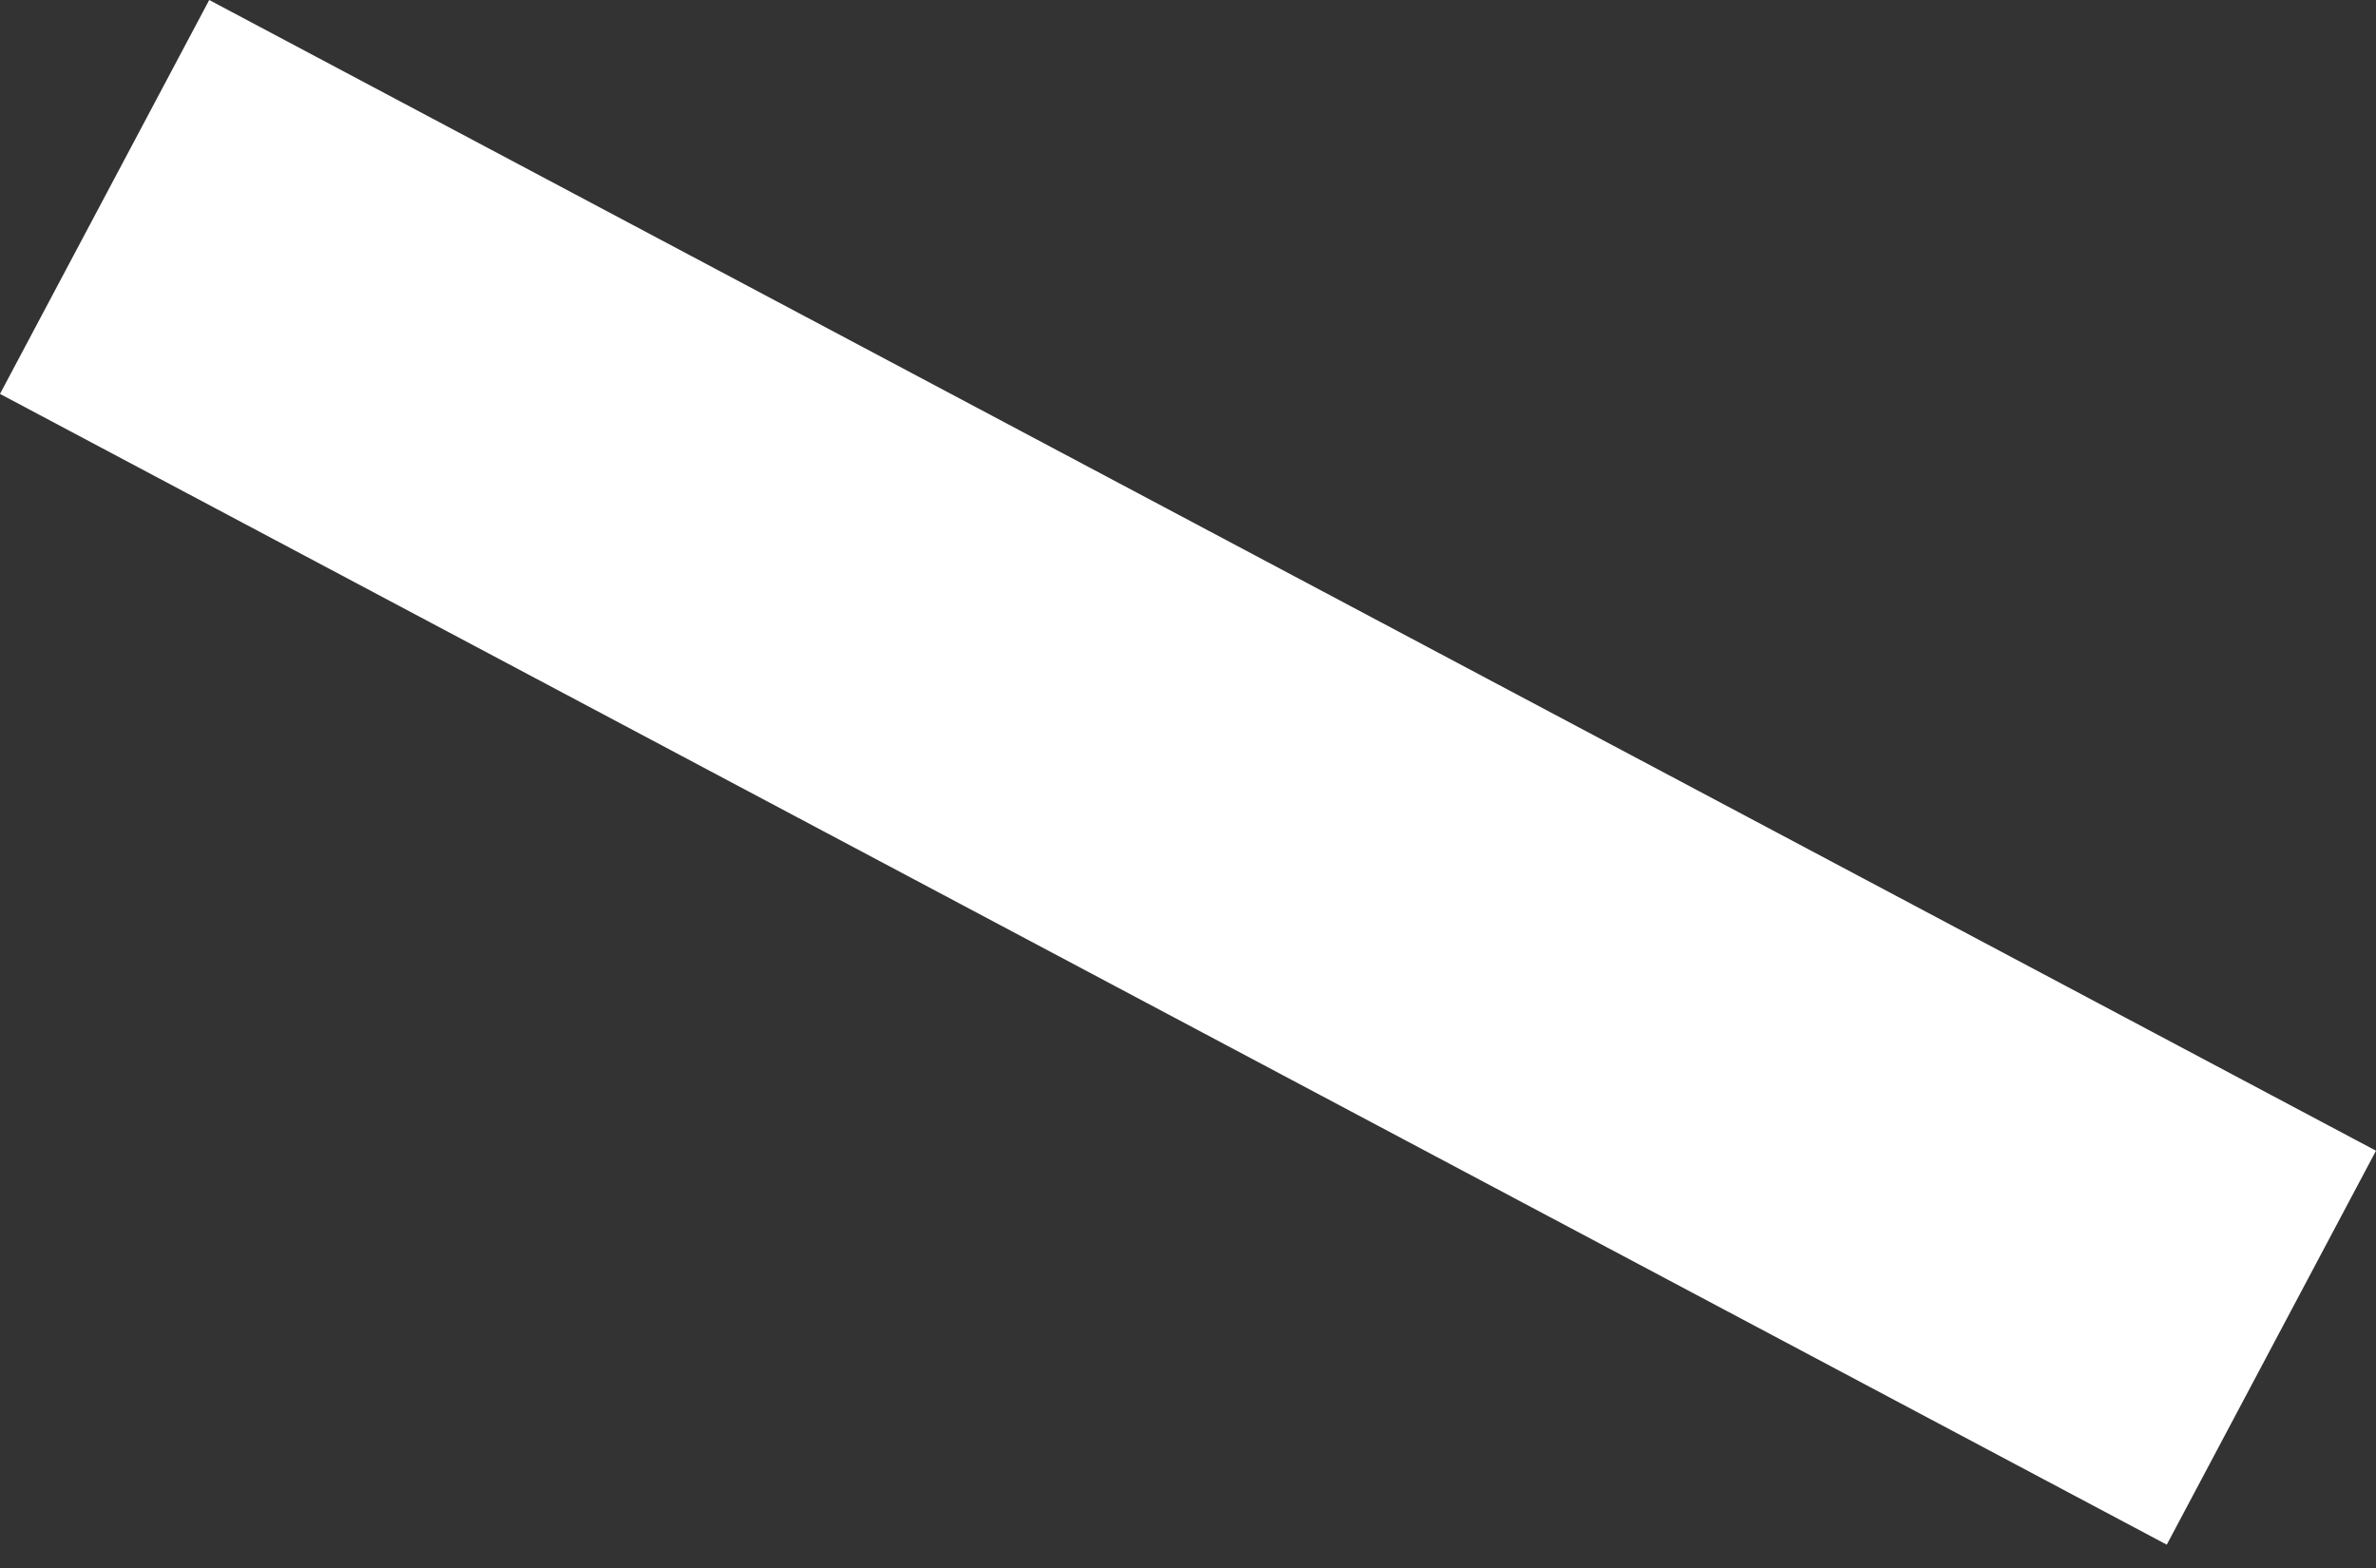 <?xml version="1.0" encoding="UTF-8"?> <svg xmlns="http://www.w3.org/2000/svg" width="50" height="33" viewBox="0 0 50 33" fill="none"><rect x="0" y="0" width="50" height="33" fill="#333333" stroke="none"/> <path d="M0 8.29L4.403 -0L50 24.218L45.597 32.509L0 8.29Z" fill="white"></path> </svg> 